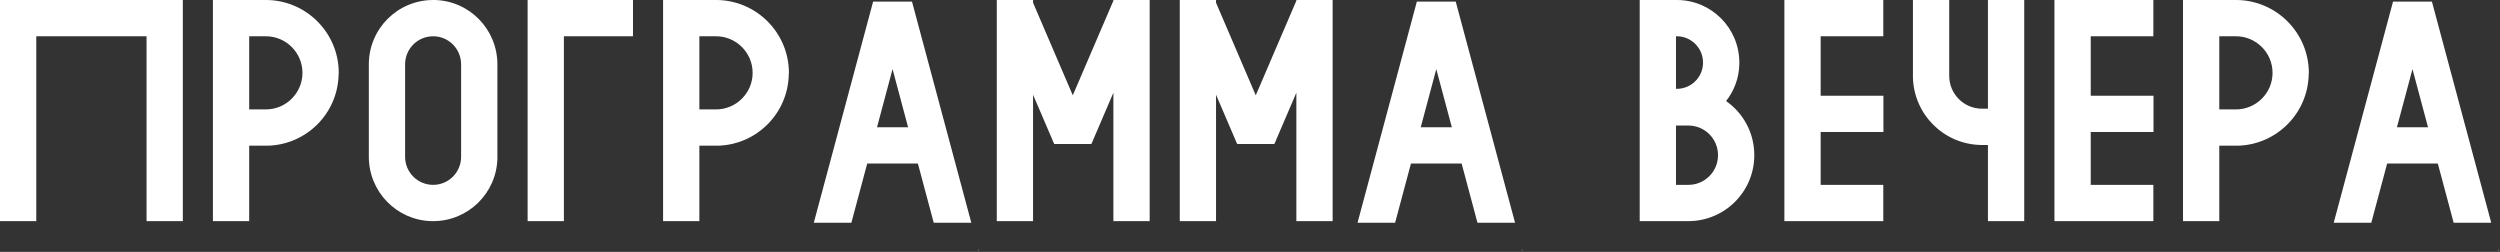 <?xml version="1.0" encoding="UTF-8"?> <svg xmlns="http://www.w3.org/2000/svg" width="407" height="41" viewBox="0 0 407 41" fill="none"><rect x="0" y="0" width="407" height="41" fill="#333333" stroke="none"/><path d="M29.766 0V36H23.859V5.906H5.906V36H1.52588e-05V0H29.766ZM43.288 0C49.827 0 55.148 5.32 55.148 11.859L55.124 12.164C54.983 18.469 49.898 23.555 43.593 23.719H43.288H40.569V36H34.663V0H43.288ZM40.569 17.812H43.288C46.569 17.812 49.241 15.141 49.241 11.859C49.241 8.578 46.569 5.906 43.288 5.906H40.569V17.812ZM70.779 0C76.451 0.141 80.975 4.781 80.975 10.477V25.523V25.805C80.834 31.453 76.217 36 70.522 36H70.24C64.592 35.859 60.045 31.219 60.045 25.523V10.477C60.045 4.688 64.733 0 70.522 0H70.779ZM70.522 5.906C67.99 5.906 65.951 7.945 65.951 10.477V25.523C65.951 28.055 67.99 30.094 70.522 30.094C73.029 30.094 75.069 28.055 75.069 25.523V10.477C75.069 7.945 73.029 5.906 70.522 5.906ZM103.052 5.906H91.802V36H85.896V0H103.052V5.906ZM116.574 0C123.113 0 128.434 5.32 128.434 11.859L128.41 12.164C128.27 18.469 123.184 23.555 116.879 23.719H116.574H113.856V36H107.949V0H116.574ZM113.856 17.812H116.574C119.856 17.812 122.528 15.141 122.528 11.859C122.528 8.578 119.856 5.906 116.574 5.906H113.856V17.812ZM159.323 40.781L159.253 40.523V40.805L159.323 40.781ZM158.128 36.258H152.011L149.433 26.625H141.183L138.605 36.258H132.488L142.144 0.258H148.472L158.128 36.258ZM142.777 20.719H147.839L145.308 11.25L142.777 20.719ZM168.182 0.445L174.651 15.516L181.26 0.117V0H187.166V36H181.26V15.094L177.862 23.016L177.885 23.086L177.815 23.109L177.674 23.438H171.627L171.487 23.109L171.393 23.086L171.44 23.016L168.182 15.422V36H162.276V0H168.182V0.445ZM197.97 0.445L204.439 15.516L211.048 0.117V0H216.954V36H211.048V15.094L207.65 23.016L207.673 23.086L207.603 23.109L207.462 23.438H201.415L201.275 23.109L201.181 23.086L201.228 23.016L197.97 15.422V36H192.064V0H197.97V0.445ZM247.844 40.781L247.774 40.523V40.805L247.844 40.781ZM246.649 36.258H240.532L237.953 26.625H229.703L227.125 36.258H221.008L230.664 0.258H236.993L246.649 36.258ZM231.297 20.719H236.36L233.828 11.25L231.297 20.719ZM272.991 0C278.616 0 283.163 4.57 283.163 10.195V10.453C283.116 12.703 282.319 14.789 281.006 16.453C283.795 18.398 285.6 21.609 285.6 25.266C285.6 31.195 280.795 36 274.866 36H266.944V0H272.991ZM272.85 30.094H274.866C277.538 30.094 279.694 27.938 279.694 25.266C279.694 22.594 277.538 20.438 274.866 20.438H272.85V30.094ZM272.85 14.461H272.991C275.334 14.461 277.256 12.562 277.256 10.195C277.256 7.828 275.334 5.906 272.991 5.906H272.85V14.461ZM306.599 5.906H296.404V15.586H306.622V21.492H296.404V30.094H306.599V36H290.497V0H306.599V5.906ZM317.333 12.352C317.333 15.305 319.723 17.695 322.676 17.695H323.637V0H329.543V36H323.637V23.602H322.676H322.395C316.395 23.438 311.59 18.609 311.426 12.633V12.352V0H317.333V12.352ZM350.566 5.906H340.371V15.586H350.589V21.492H340.371V30.094H350.566V36H334.464V0H350.566V5.906ZM364.018 0C370.557 0 375.878 5.32 375.878 11.859L375.854 12.164C375.713 18.469 370.628 23.555 364.323 23.719H364.018H361.299V36H355.393V0H364.018ZM361.299 17.812H364.018C367.299 17.812 369.971 15.141 369.971 11.859C369.971 8.578 367.299 5.906 364.018 5.906H361.299V17.812ZM406.767 40.781L406.697 40.523V40.805L406.767 40.781ZM405.572 36.258H399.455L396.877 26.625H388.627L386.048 36.258H379.931L389.588 0.258H395.916L405.572 36.258ZM390.22 20.719H395.283L392.752 11.25L390.22 20.719Z" fill="white"></path></svg> 